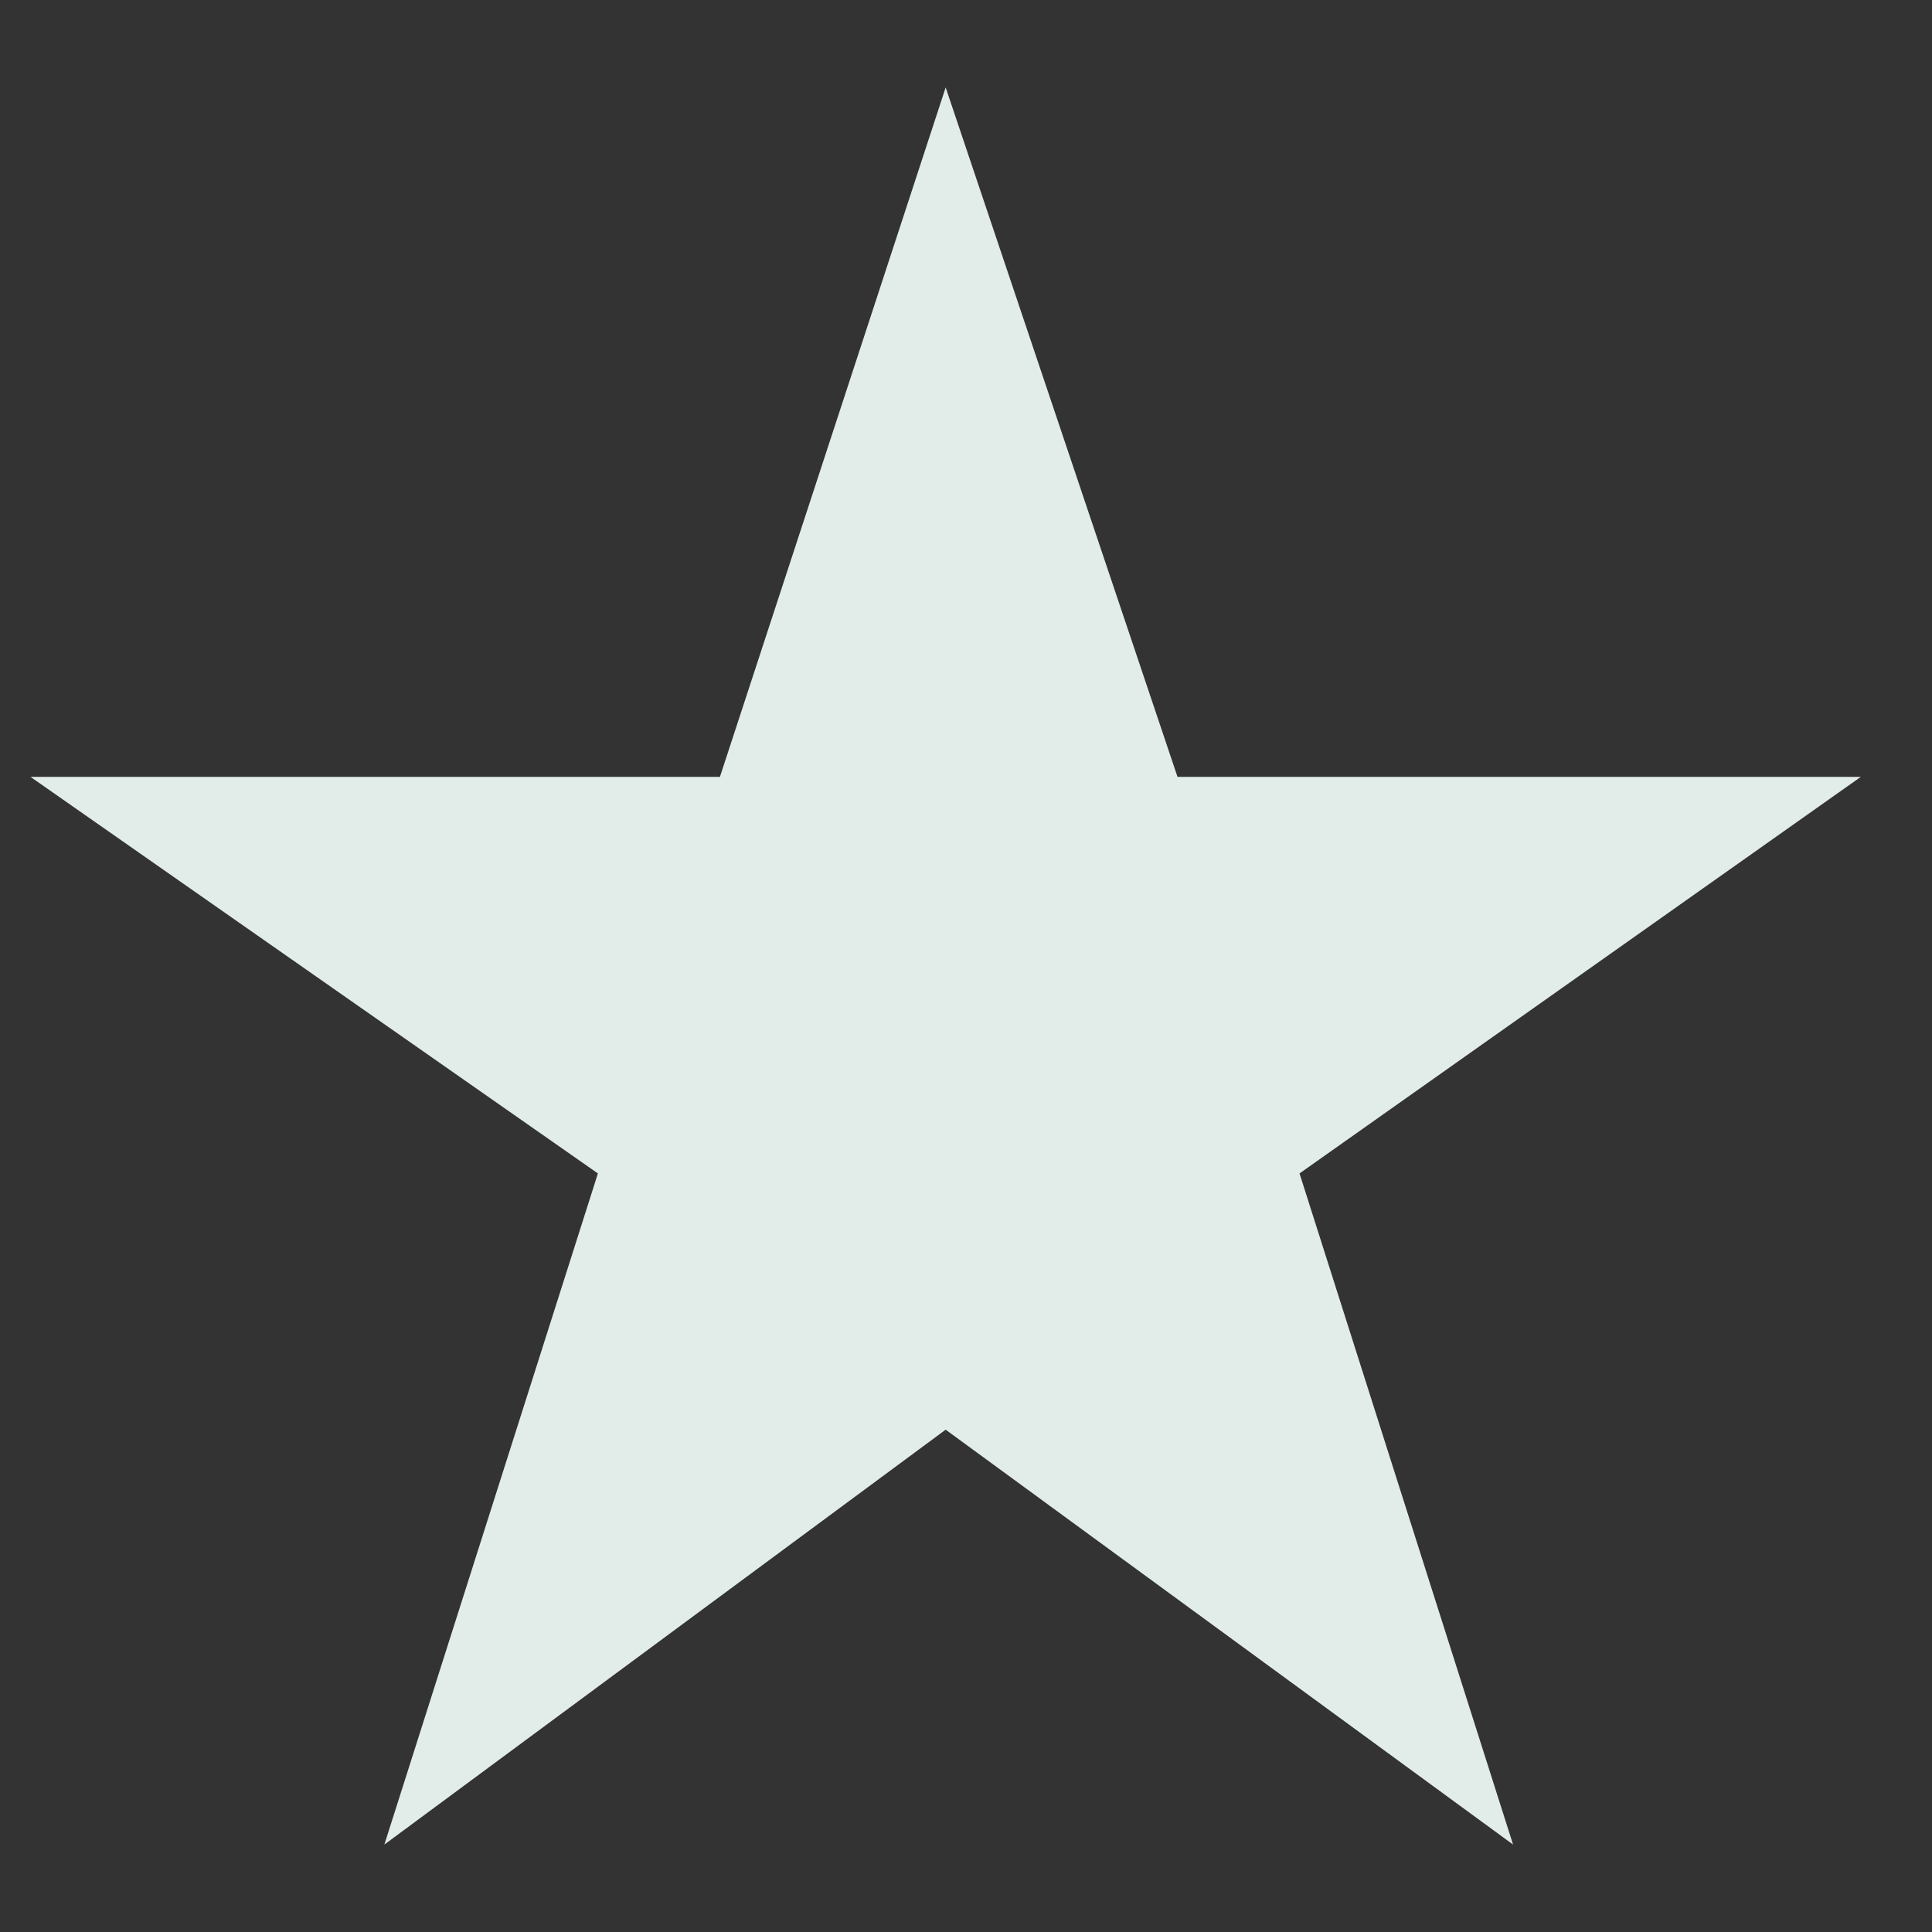 <svg xmlns="http://www.w3.org/2000/svg" width="19" height="19" viewBox="0 0 19 19" fill="none"><rect x="0" y="0" width="19" height="19" fill="#333333" stroke="none"/><path d="M9.3 14.06L14.88 18.14L12.78 11.54L18.3 7.64H11.58L9.3 0.86L7.08 7.64H0.3L5.88 11.54L3.78 18.14L9.3 14.06Z" fill="#E2EDEA"></path></svg>